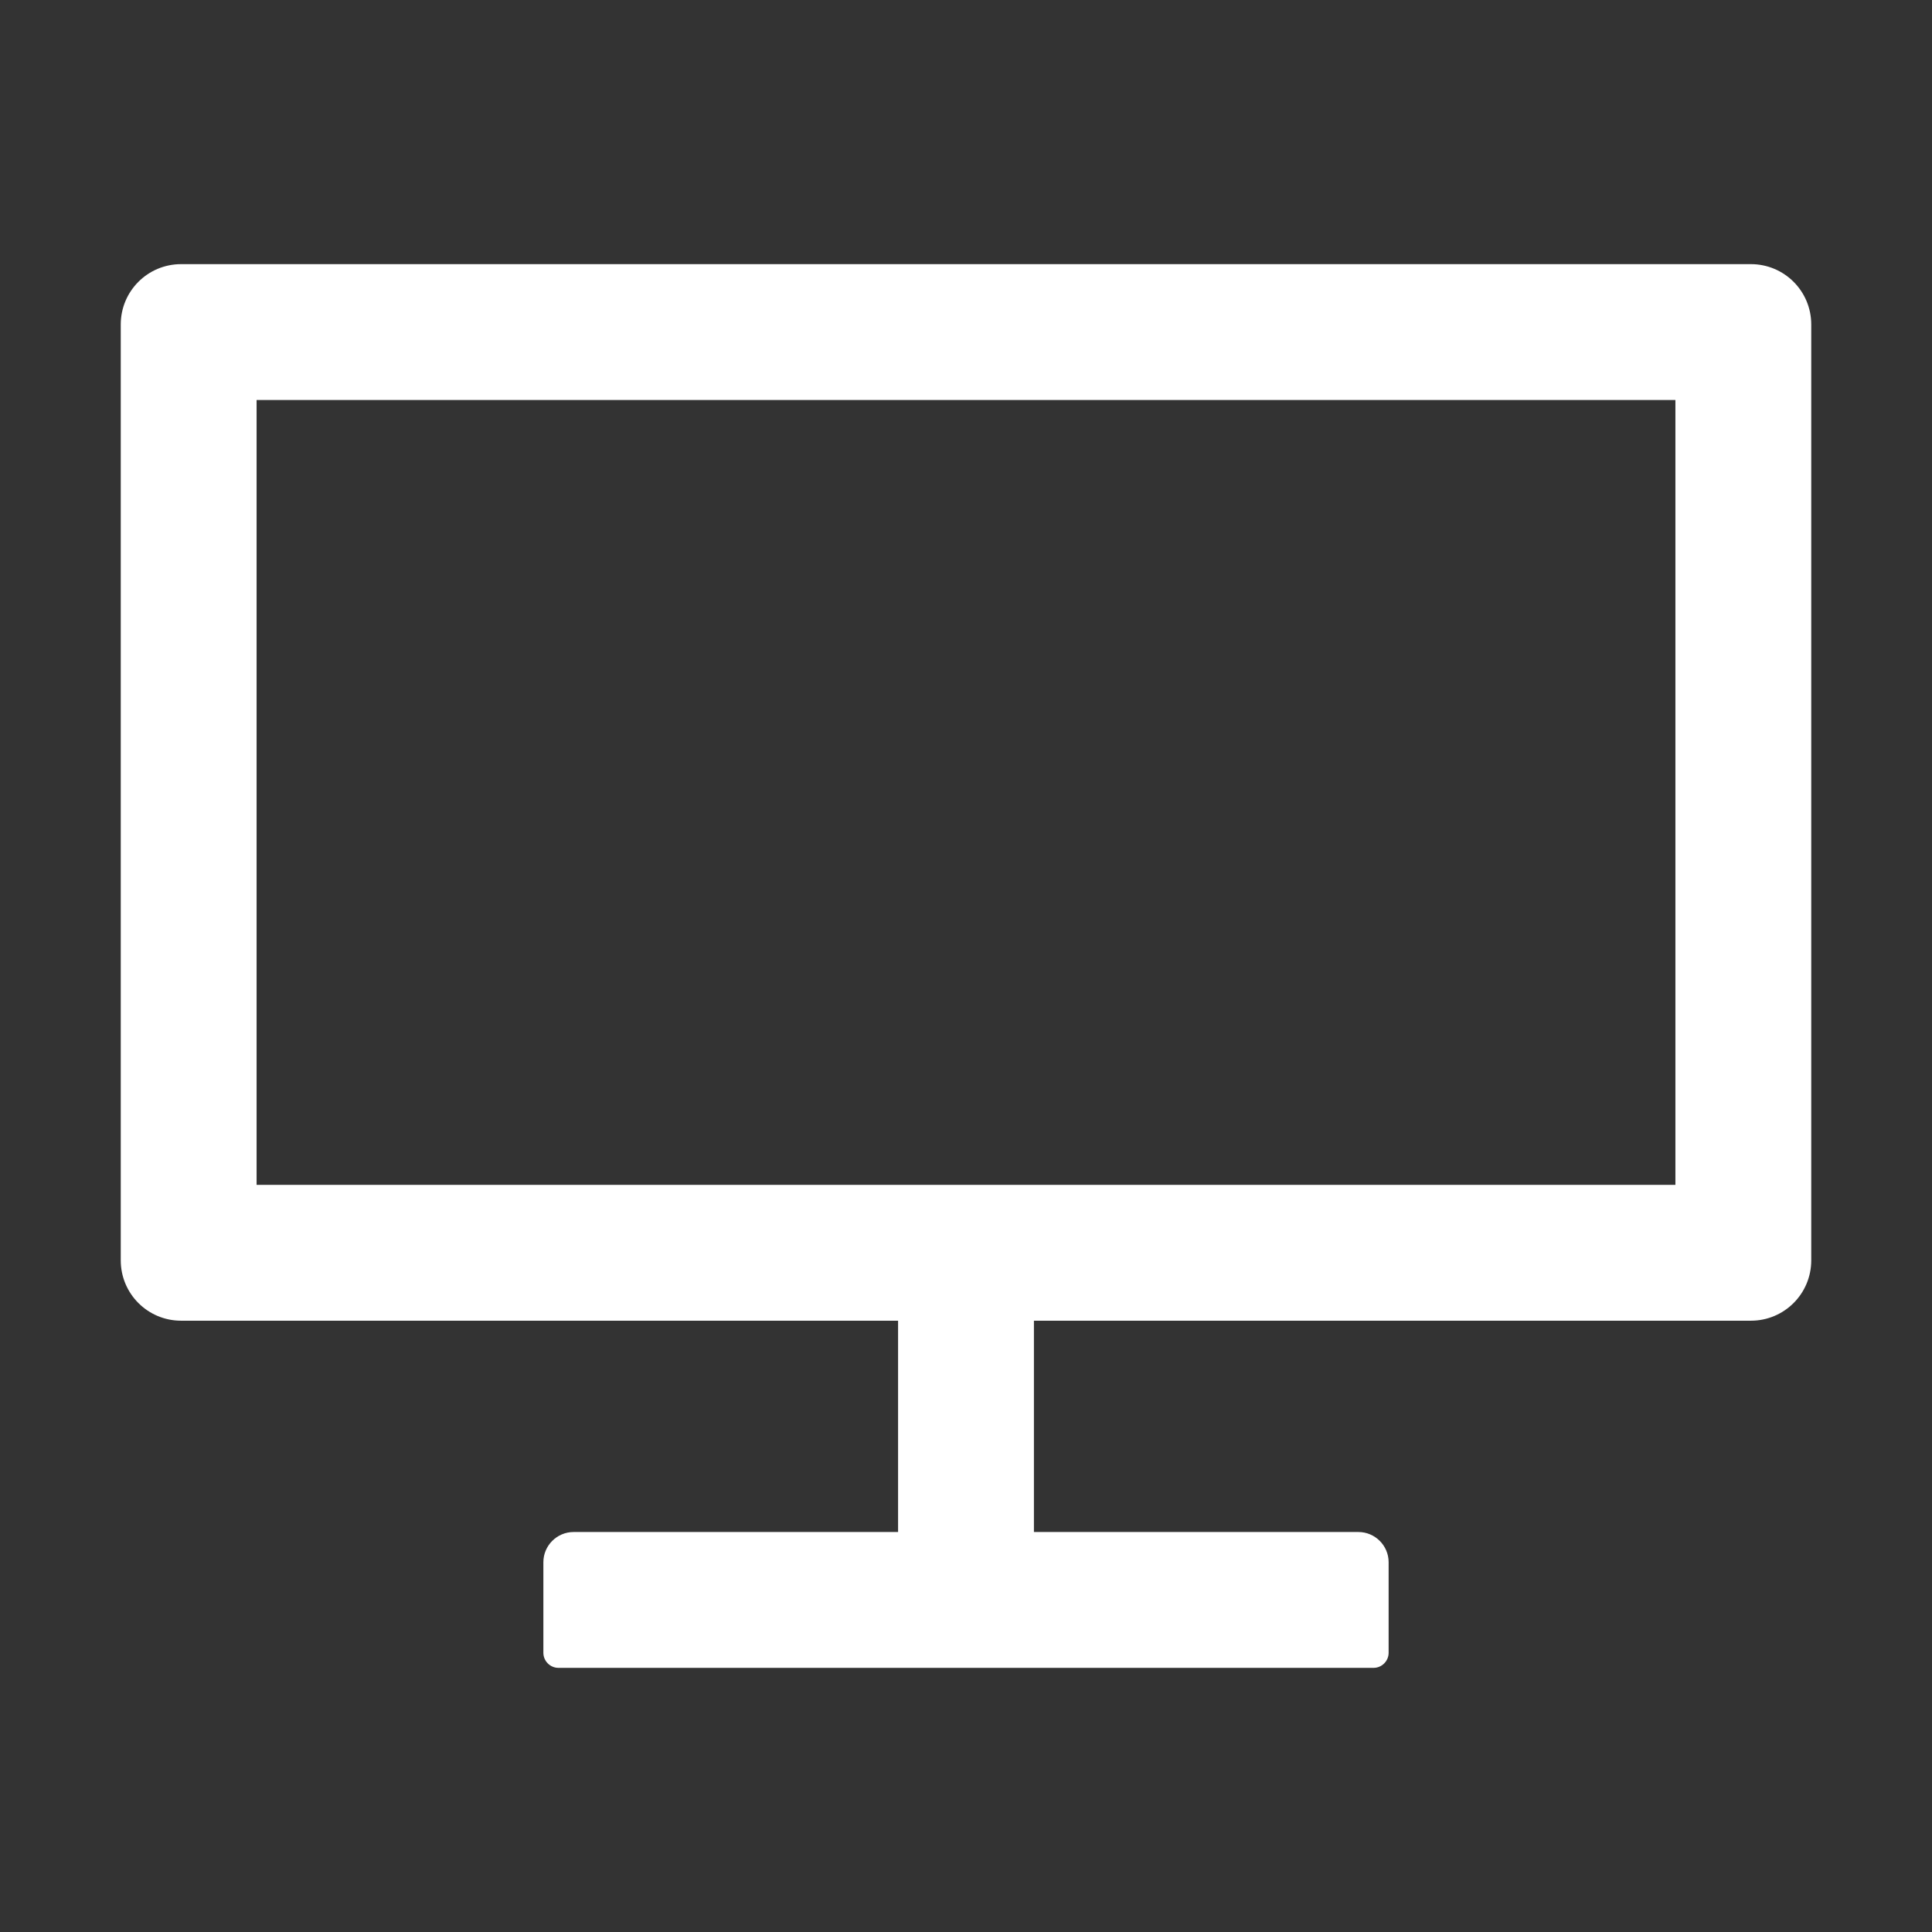 <?xml version="1.0" encoding="utf-8"?>
<!-- Generator: Adobe Illustrator 27.5.0, SVG Export Plug-In . SVG Version: 6.00 Build 0)  -->
<svg version="1.1" id="레이어_1" xmlns="http://www.w3.org/2000/svg" xmlns:xlink="http://www.w3.org/1999/xlink" x="0px"
	 y="0px" viewBox="0 0 1024 1024" style="enable-background:new 0 0 1024 1024;" xml:space="preserve">
<rect x="0" y="0" width="1024" height="1024" fill="#333333" stroke="none"/>
<style type="text/css">
	.st0{fill:#FFFFFF;}
</style>
<path class="st0" d="M928,140H96c-17.7,0-32,14.3-32,32v496c0,17.7,14.3,32,32,32h380v112H304c-8.8,0-16,7.2-16,16v48
	c0,4.4,3.6,8,8,8h432c4.4,0,8-3.6,8-8v-48c0-8.8-7.2-16-16-16H548V700h380c17.7,0,32-14.3,32-32V172C960,154.3,945.7,140,928,140z
	 M888,628H136V212h752V628z"/>
</svg>
